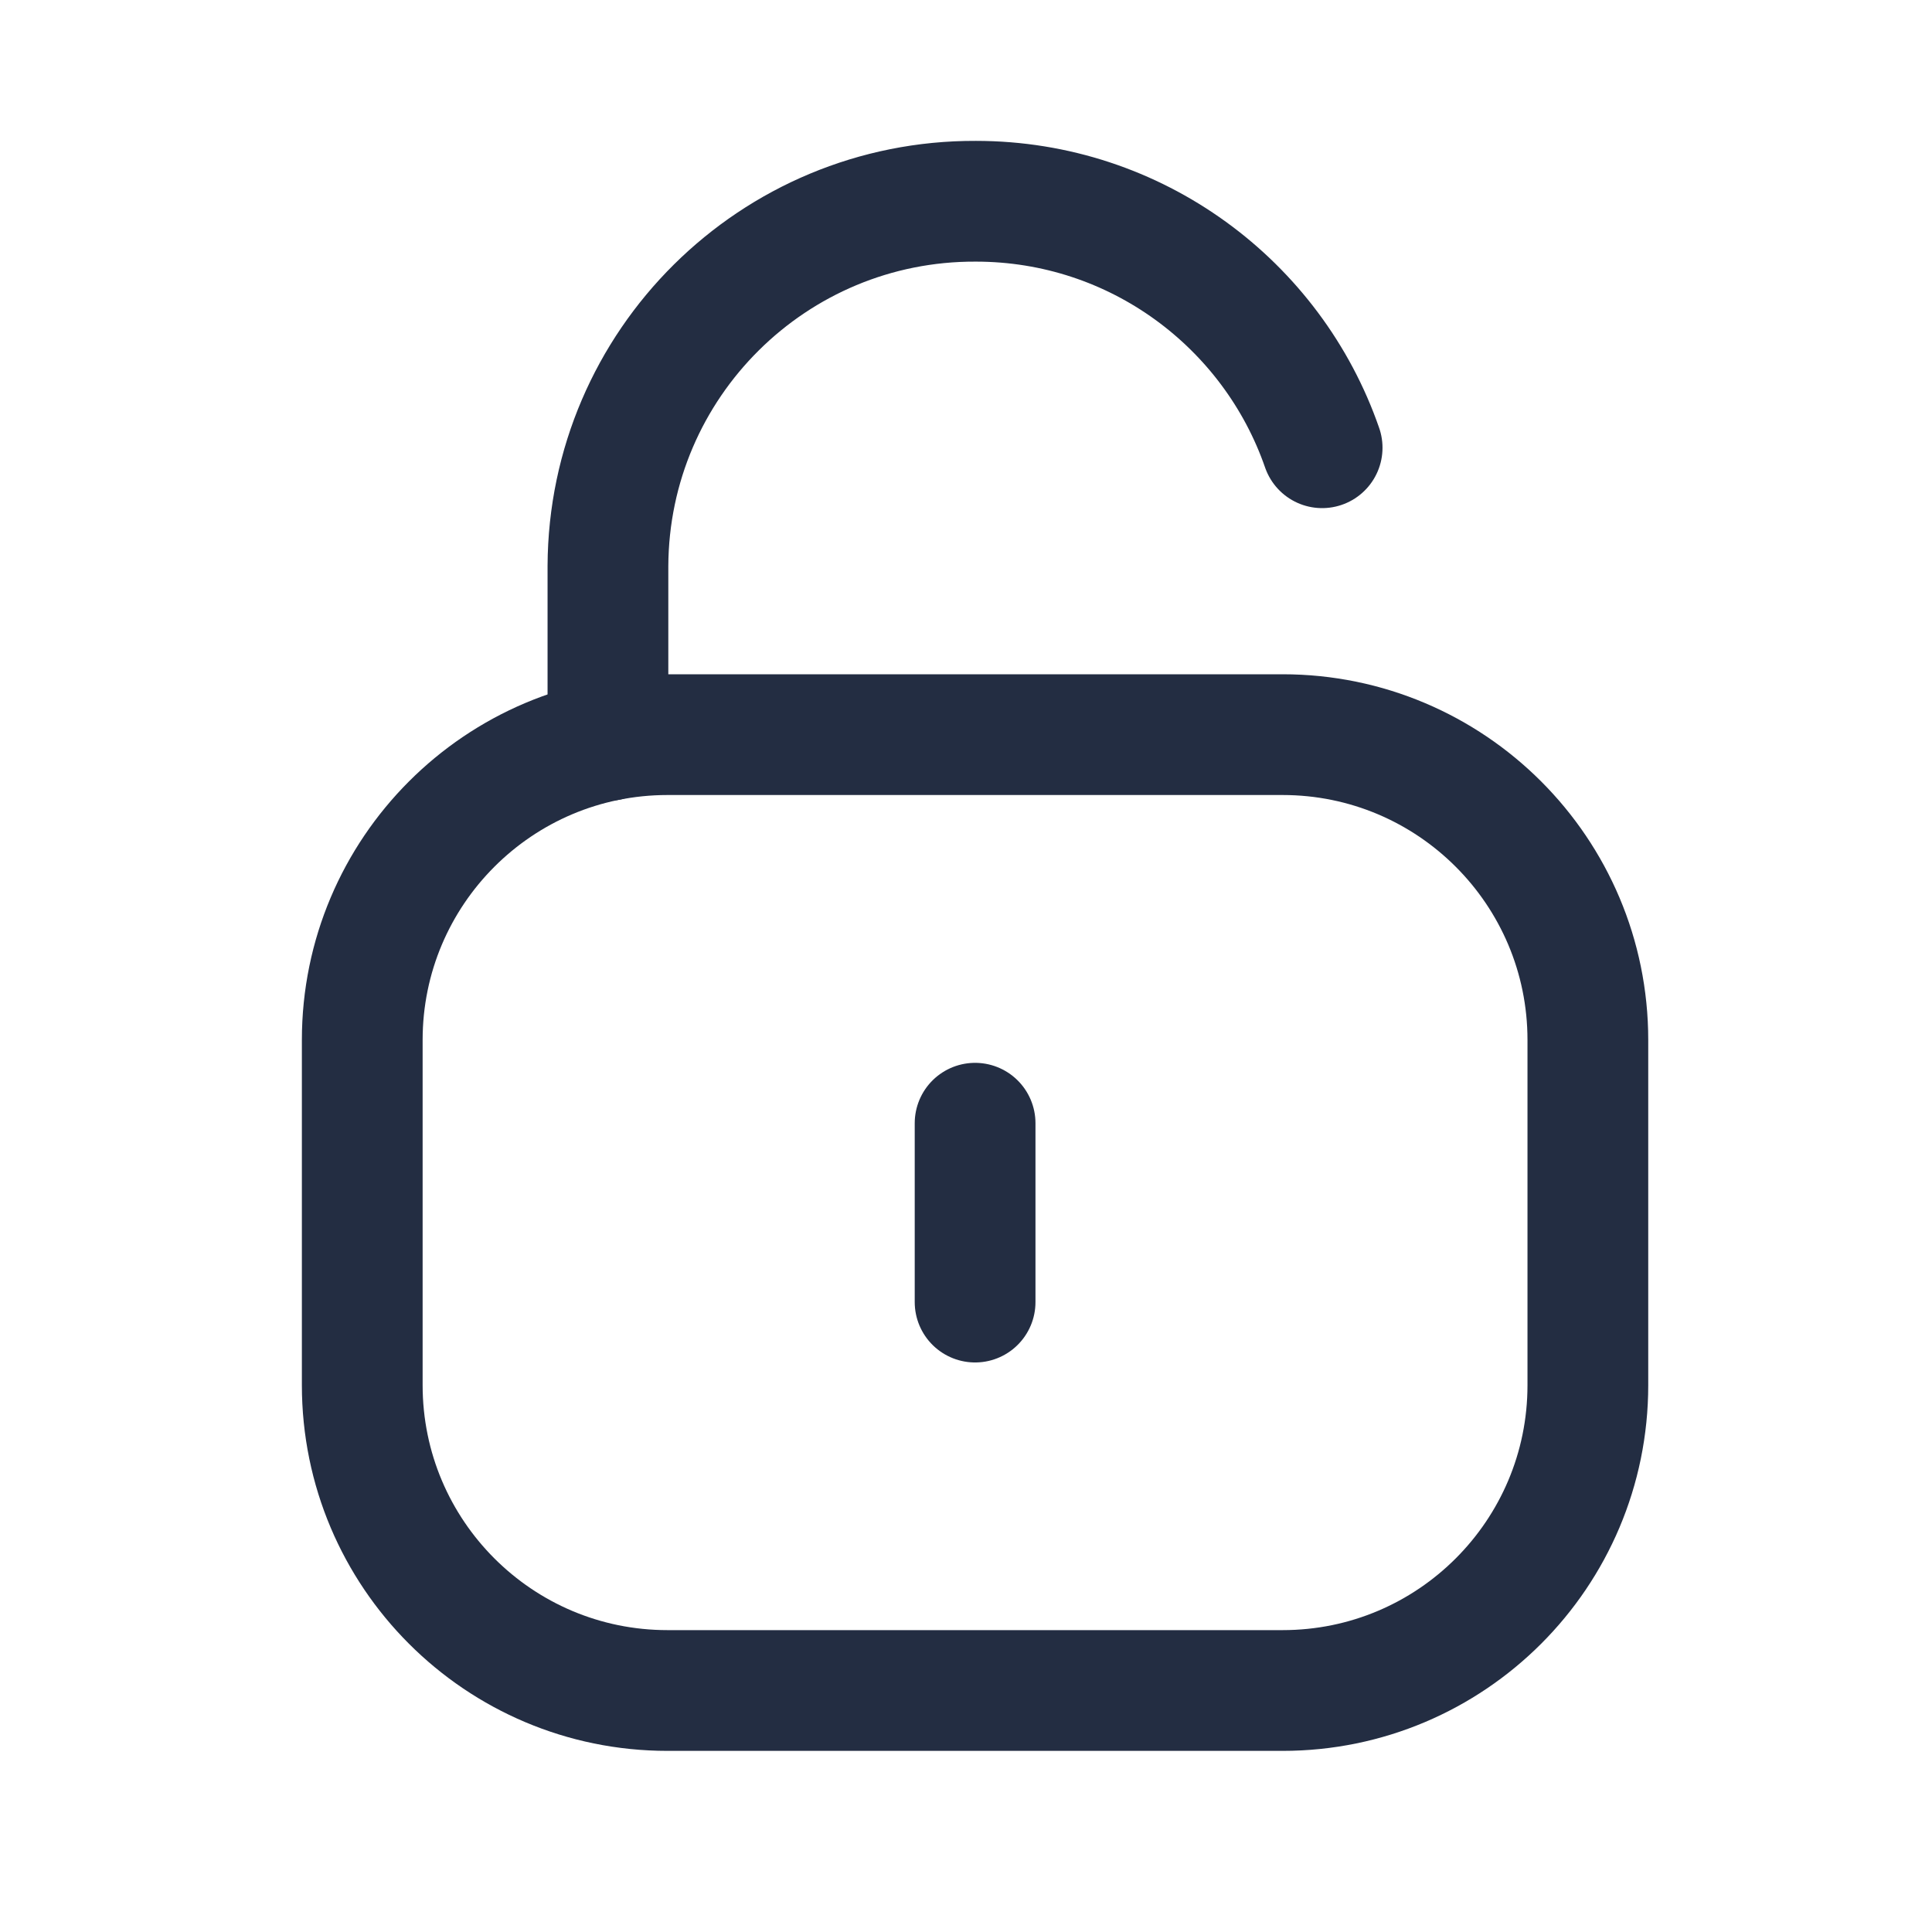 <svg width="24" height="24" viewBox="0 0 24 24" fill="none" xmlns="http://www.w3.org/2000/svg">
<path d="M16.424 5.562C15.807 3.78 14.114 2.5 12.122 2.5C9.609 2.49 7.563 4.518 7.552 7.031V7.051V9.198" stroke="#232D42" stroke-width="1.5" stroke-linecap="round" stroke-linejoin="round"/>
<path fill-rule="evenodd" clip-rule="evenodd" d="M15.933 21H8.292C6.198 21 4.5 19.302 4.5 17.207V12.919C4.5 10.825 6.198 9.126 8.292 9.126H15.933C18.027 9.126 19.725 10.825 19.725 12.919V17.207C19.725 19.302 18.027 21 15.933 21Z" stroke="#232D42" stroke-width="1.5" stroke-linecap="round" stroke-linejoin="round"/>
<path d="M12.113 13.953V16.175" stroke="#232D42" stroke-width="1.5" stroke-linecap="round" stroke-linejoin="round"/>
</svg>
